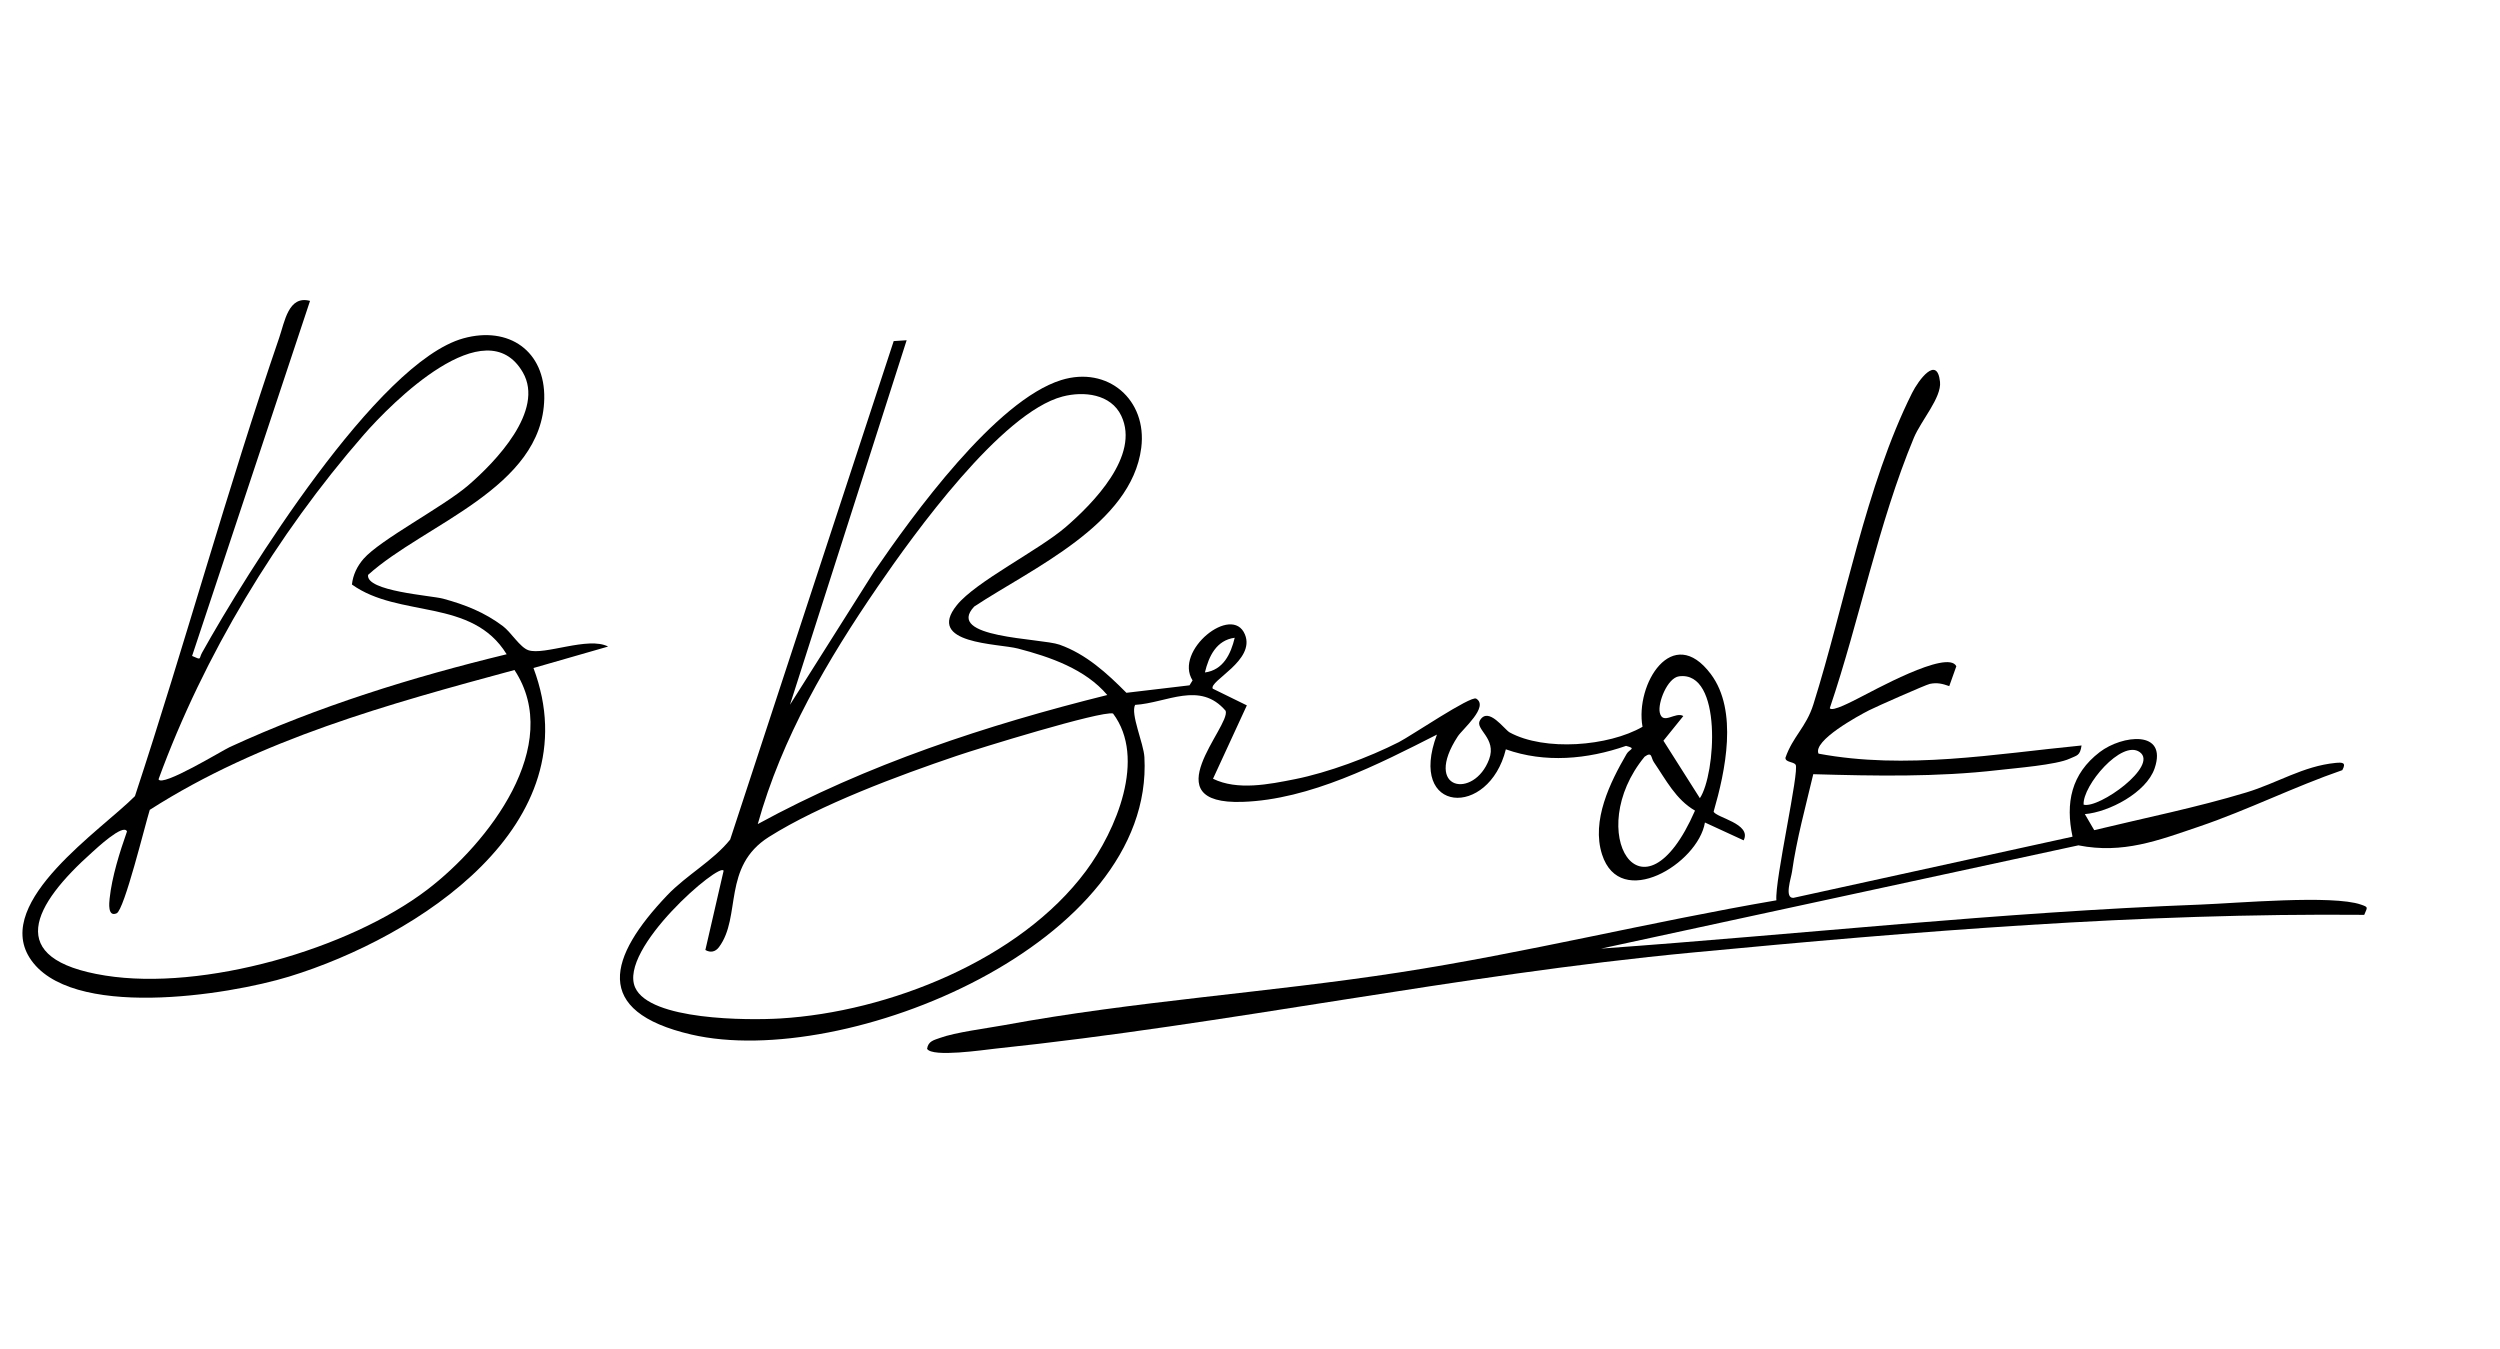 <svg xmlns="http://www.w3.org/2000/svg" width="152" height="82" viewBox="0 0 152 82" fill="none"><g clip-path="url(#clip0_2414_2108)"><path d="M73.734 41.87L75.808 42.887L73.751 47.348C75.235 48.076 77.15 47.689 78.738 47.373C80.736 46.974 83.233 46.046 85.049 45.122C85.781 44.749 89.426 42.279 89.751 42.476C90.552 42.962 88.915 44.339 88.636 44.768C86.481 48.064 89.627 48.602 90.538 46.165C91.022 44.874 89.647 44.343 89.985 43.79C90.501 42.942 91.469 44.359 91.787 44.531C93.913 45.689 97.795 45.381 99.865 44.189C99.401 41.612 101.682 37.854 104.023 40.991C105.686 43.219 104.899 46.899 104.189 49.345C104.322 49.711 106.525 50.077 106.014 51.093L103.66 50.008C103.243 52.514 98.504 55.386 97.404 51.949C96.746 49.893 97.891 47.572 98.897 45.841C99.073 45.535 99.516 45.518 98.862 45.35C96.514 46.17 93.926 46.404 91.555 45.559C90.525 49.754 85.554 49.486 87.365 44.663C83.81 46.47 79.629 48.618 75.552 48.754C70.015 48.942 74.825 44.172 74.521 43.219C72.955 41.383 70.943 42.74 69.015 42.857C68.724 43.407 69.535 45.2 69.58 46.035C70.203 57.366 51.363 65.072 42.032 62.9C35.975 61.492 37.008 58.176 40.561 54.438C41.745 53.195 43.355 52.342 44.394 51.046L54.337 20.738L55.124 20.687L48.031 42.849L53.135 34.768C55.495 31.319 60.54 24.346 64.522 23.108C67.351 22.23 69.762 24.303 69.388 27.231C68.793 31.897 62.73 34.561 59.232 36.879C57.422 38.804 63.272 38.792 64.416 39.195C66.035 39.767 67.312 40.938 68.486 42.122L72.322 41.668L72.508 41.368C71.356 39.565 74.92 36.693 75.693 38.578C76.343 40.159 73.49 41.398 73.735 41.874L73.734 41.87ZM68.175 25.282C67.546 23.952 65.895 23.77 64.602 24.109C60.875 25.085 55.564 32.464 53.368 35.666C50.306 40.136 47.543 44.833 46.072 50.104C52.72 46.474 59.97 44.088 67.323 42.257C65.988 40.678 63.84 39.94 61.892 39.432C60.686 39.117 56.26 39.168 58.176 36.794C59.335 35.353 63.148 33.466 64.799 32.042C66.449 30.618 69.325 27.707 68.175 25.282ZM103.351 48.531C104.313 47.104 104.745 40.773 102.089 41.12C101.377 41.213 100.784 42.734 100.914 43.323C101.089 44.114 101.88 43.243 102.346 43.536L101.136 45.035L103.352 48.529L103.351 48.531ZM103.058 49.286C101.889 48.612 101.29 47.413 100.557 46.342C100.366 46.066 100.464 45.67 99.994 46.006C96.236 50.559 99.856 56.615 103.056 49.285L103.058 49.286ZM73.258 40.886C74.372 40.739 74.833 39.767 75.071 38.776C73.957 38.923 73.496 39.896 73.258 40.886ZM38.619 60.044C39.511 62.037 45.457 62.042 47.443 61.923C53.998 61.529 62.006 58.368 66.025 52.958C67.864 50.481 69.715 46.104 67.672 43.381C66.946 43.202 59.443 45.522 58.16 45.958C54.645 47.149 49.865 48.921 46.751 50.885C43.888 52.693 45.096 55.732 43.712 57.587C43.498 57.874 43.197 57.94 42.886 57.759L43.995 52.945C43.815 52.358 37.568 57.699 38.619 60.044Z" fill="black"></path><path d="M111.251 43.05C111.357 43.327 112.738 42.575 112.987 42.454C113.758 42.077 118.426 39.449 118.945 40.508L118.515 41.716C118.099 41.57 117.783 41.488 117.334 41.58C117.096 41.629 114.067 42.968 113.647 43.182C112.986 43.517 110.203 45.035 110.567 45.822C115.874 46.81 121.268 45.843 126.559 45.325C126.465 45.96 126.286 45.917 125.834 46.128C125.031 46.504 122.529 46.702 121.503 46.821C117.756 47.254 114.006 47.178 110.246 47.071C109.784 49.033 109.236 51.01 108.953 53.01C108.9 53.394 108.473 54.614 109.038 54.59L126.01 50.87C125.573 48.824 125.924 47.055 127.668 45.724C129.016 44.693 131.804 44.347 131.001 46.715C130.499 48.193 128.216 49.378 126.759 49.498L127.328 50.474C130.408 49.729 133.542 49.098 136.576 48.181C138.458 47.611 140.037 46.577 141.996 46.386C142.428 46.344 142.669 46.358 142.412 46.825C139.485 47.836 136.65 49.254 133.724 50.249C131.211 51.102 129.079 51.931 126.366 51.397L97.346 57.675C109.492 56.8 121.62 55.459 133.799 54.998C135.977 54.915 141.822 54.396 143.546 54.999C144.028 55.165 143.93 55.159 143.745 55.623C130.144 55.501 116.484 56.627 102.942 57.91C88.531 59.275 74.677 62.274 60.52 63.757C59.824 63.831 56.676 64.304 56.367 63.768C56.432 63.296 56.794 63.235 57.158 63.103C58.091 62.763 59.965 62.526 61.045 62.33C68.987 60.864 77.093 60.356 85.063 59.126C92.744 57.942 100.345 56.049 108.005 54.739C107.89 53.57 109.425 46.834 109.172 46.49C109.037 46.304 108.543 46.352 108.555 46.072C109.003 44.774 109.813 44.222 110.252 42.831C112.147 36.807 113.438 29.521 116.256 23.889C116.648 23.108 117.779 21.576 117.953 23.217C118.054 24.173 116.801 25.568 116.363 26.617C114.188 31.845 113.07 37.689 111.253 43.051L111.251 43.05ZM126.684 48.923C127.615 49.184 131.268 46.558 130.095 45.727C128.997 44.946 126.609 47.773 126.684 48.923Z" fill="black"></path><path d="M36.971 39.311L32.435 40.615C36.003 50.137 25.373 56.983 17.59 59.373C13.855 60.519 4.189 62.039 1.795 58.224C-0.363 54.784 6.188 50.447 8.205 48.405C11.246 39.183 13.829 29.704 16.976 20.532C17.31 19.564 17.535 17.939 18.85 18.294L11.679 39.882C12.29 40.153 12.073 40.062 12.286 39.681C14.942 34.915 22.943 22.016 28.177 20.57C30.942 19.807 33.149 21.342 33.091 24.239C32.984 29.683 25.797 31.869 22.379 34.953C22.227 35.948 26.216 36.206 26.933 36.398C28.28 36.762 29.459 37.229 30.575 38.067C31.077 38.446 31.609 39.354 32.124 39.532C33.084 39.863 35.774 38.677 36.974 39.312L36.971 39.311ZM21.397 35.539C21.461 34.949 21.717 34.421 22.105 33.976C23.116 32.815 26.943 30.818 28.461 29.515C30.123 28.089 33.131 24.962 31.788 22.639C29.534 18.741 23.816 24.483 22.104 26.45C16.84 32.49 12.389 39.856 9.639 47.38C9.839 47.883 13.529 45.623 13.963 45.425C19.347 42.945 25.051 41.175 30.805 39.779C28.695 36.342 24.278 37.602 21.399 35.54L21.397 35.539ZM7.721 50.552C7.508 50.03 5.804 51.641 5.599 51.822C2.041 54.995 0.155 58.32 6.398 59.314C12.351 60.263 21.217 57.723 25.981 54.089C29.669 51.275 34.303 45.331 31.28 40.736C23.646 42.804 15.818 44.942 9.106 49.239C8.821 50.152 7.557 55.32 7.093 55.528C6.535 55.776 6.64 54.877 6.665 54.632C6.806 53.307 7.277 51.813 7.721 50.552Z" fill="black"></path></g><defs><clipPath id="clip0_2414_2108"><rect width="152" height="82" fill="white"></rect></clipPath></defs></svg>